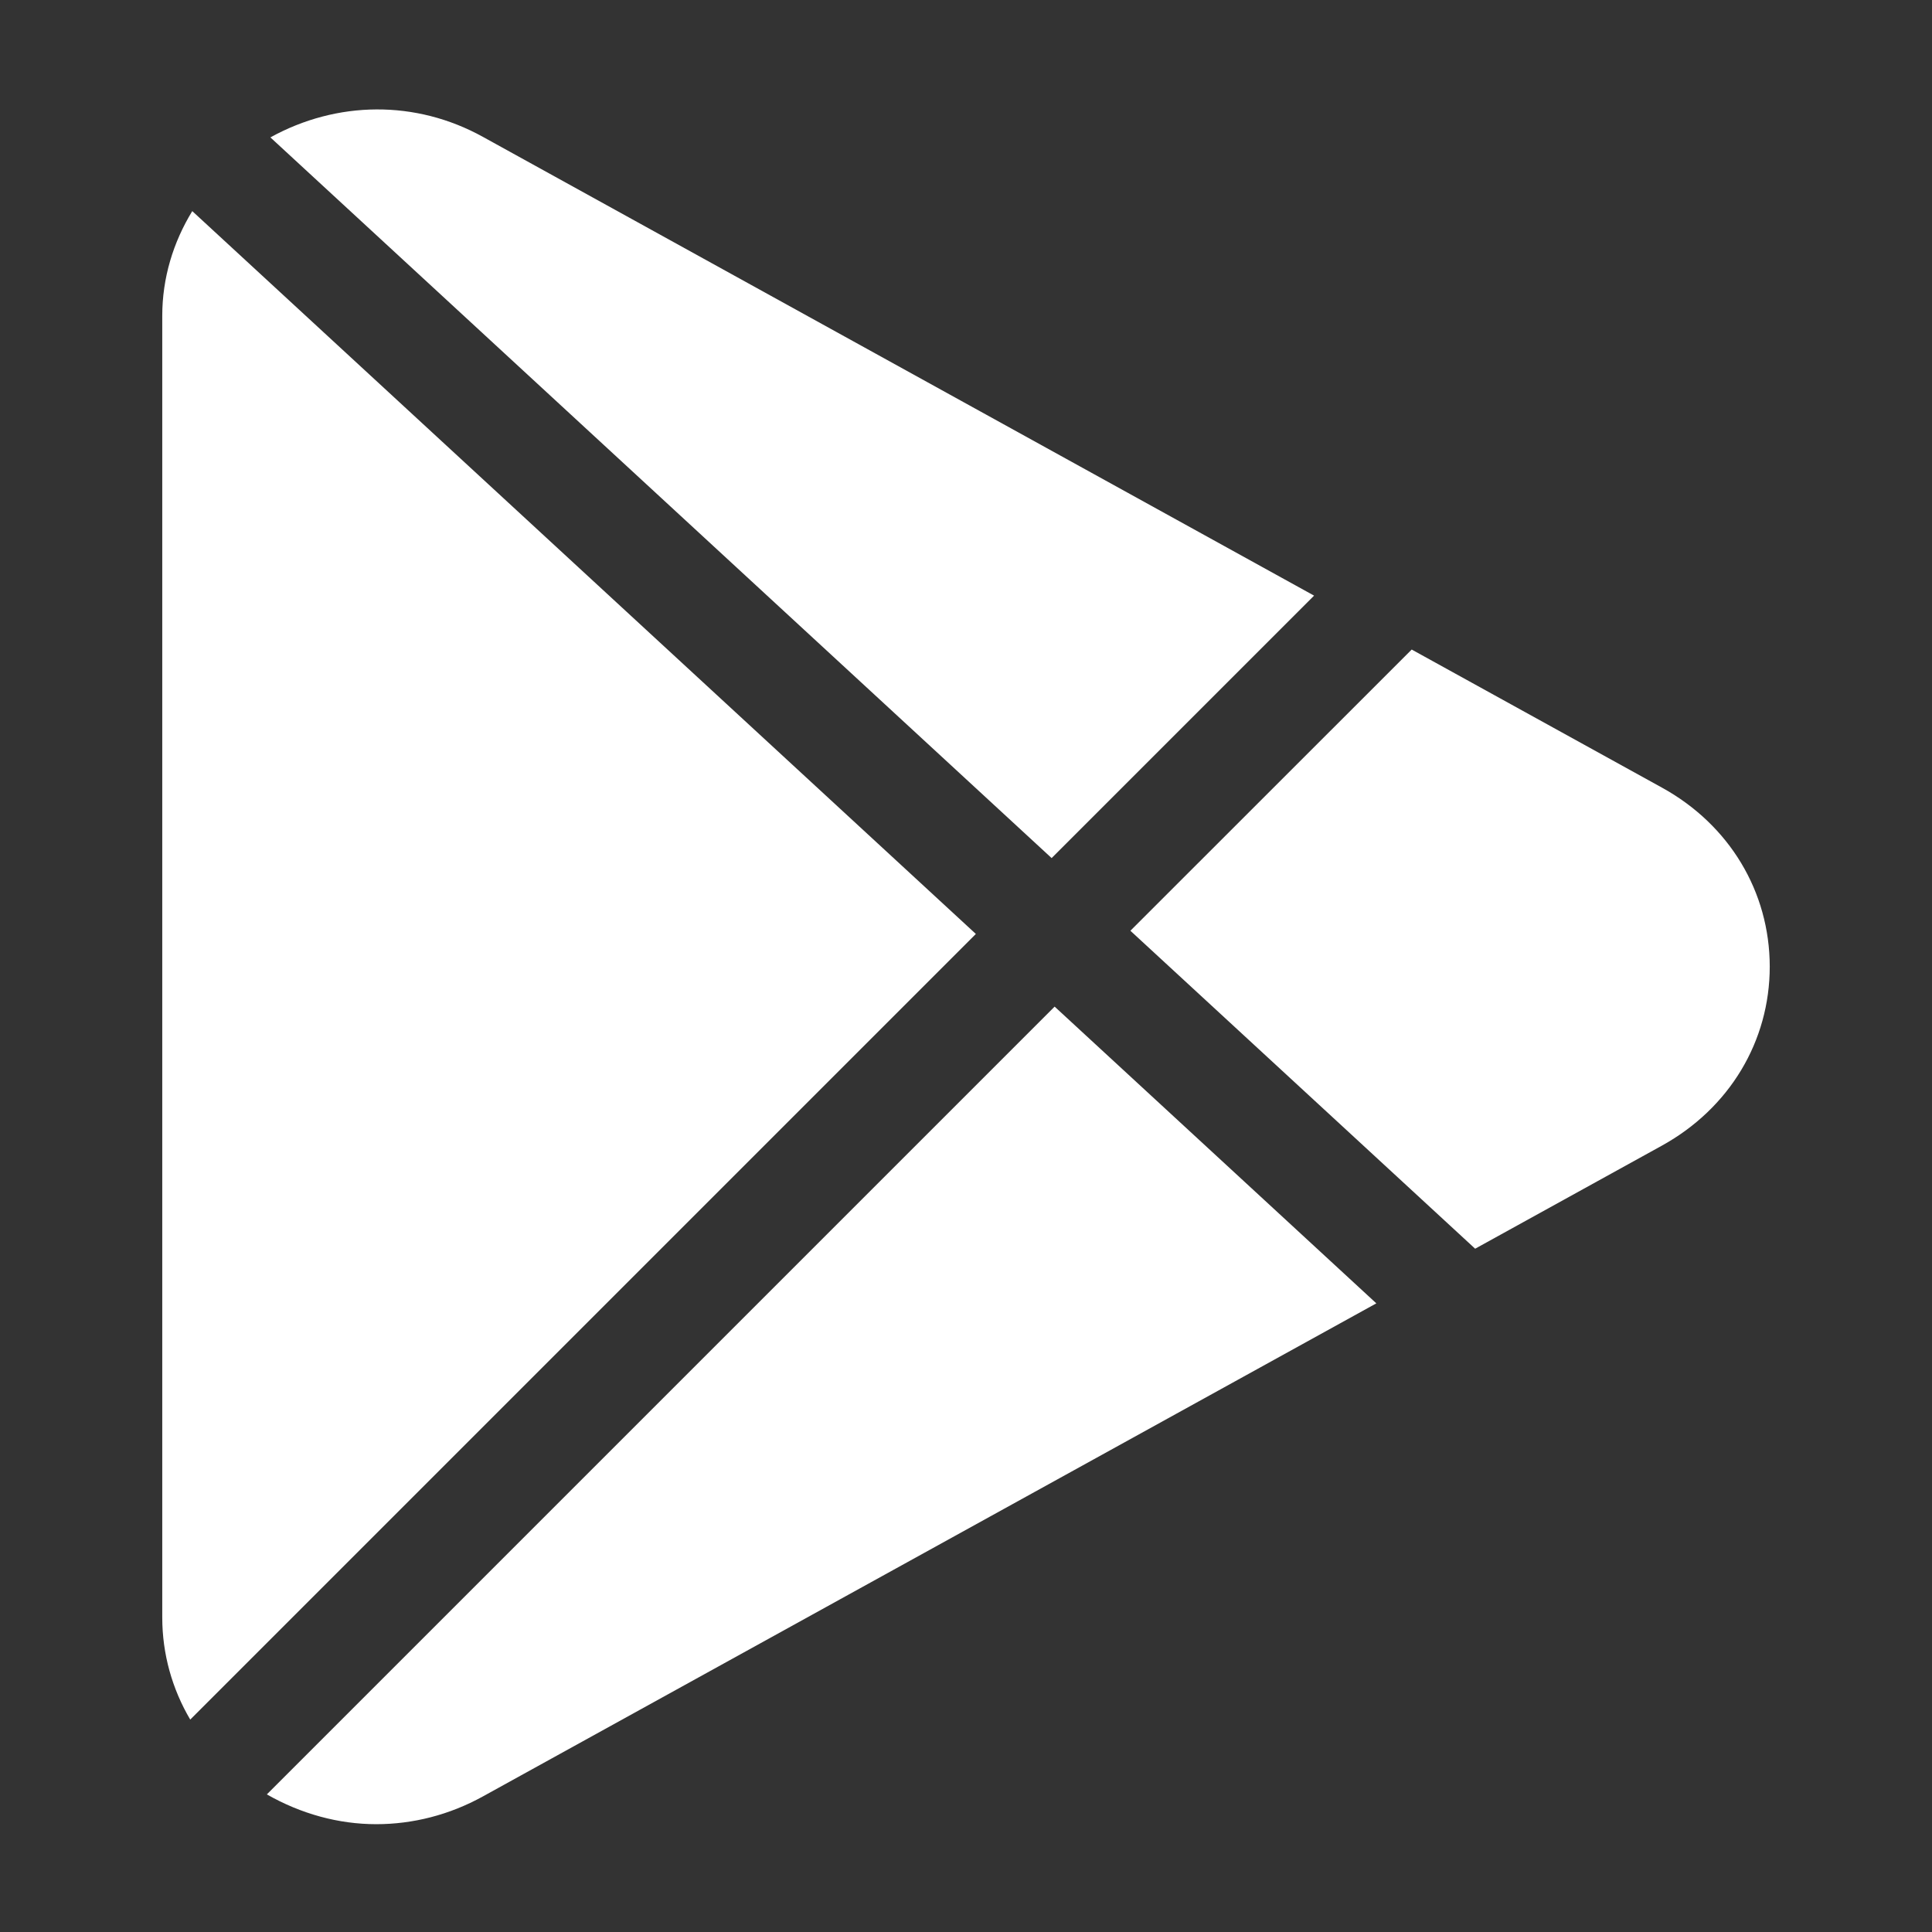 <svg width="512" height="512" viewBox="0 0 512 512" fill="none" xmlns="http://www.w3.org/2000/svg">
<rect x="0" y="0" width="512" height="512" fill="#333333" stroke="none"/>
<path d="M127.973 36.267C110.195 26.441 89.32 26.668 71.656 36.41L278.692 227.4L348.244 157.848L127.973 36.267Z" fill="white"/>
<path d="M50.952 55.949C45.897 64.214 43 73.671 43 83.696V428.643C43 438.356 45.641 447.615 50.412 455.709L258.613 247.508L50.952 55.949Z" fill="white"/>
<path d="M440.459 208.742L374.116 172.135L299.566 246.657L390.929 330.92L440.487 303.57C458.323 293.687 469.001 275.965 469.001 256.142C468.973 236.319 458.323 218.597 440.459 208.742Z" fill="white"/>
<path d="M279.487 266.764L70.719 475.533C79.778 480.701 89.718 483.428 99.715 483.428C109.371 483.428 119.084 480.985 127.973 476.072L364.744 345.403L279.487 266.764Z" fill="white"/>
</svg>
